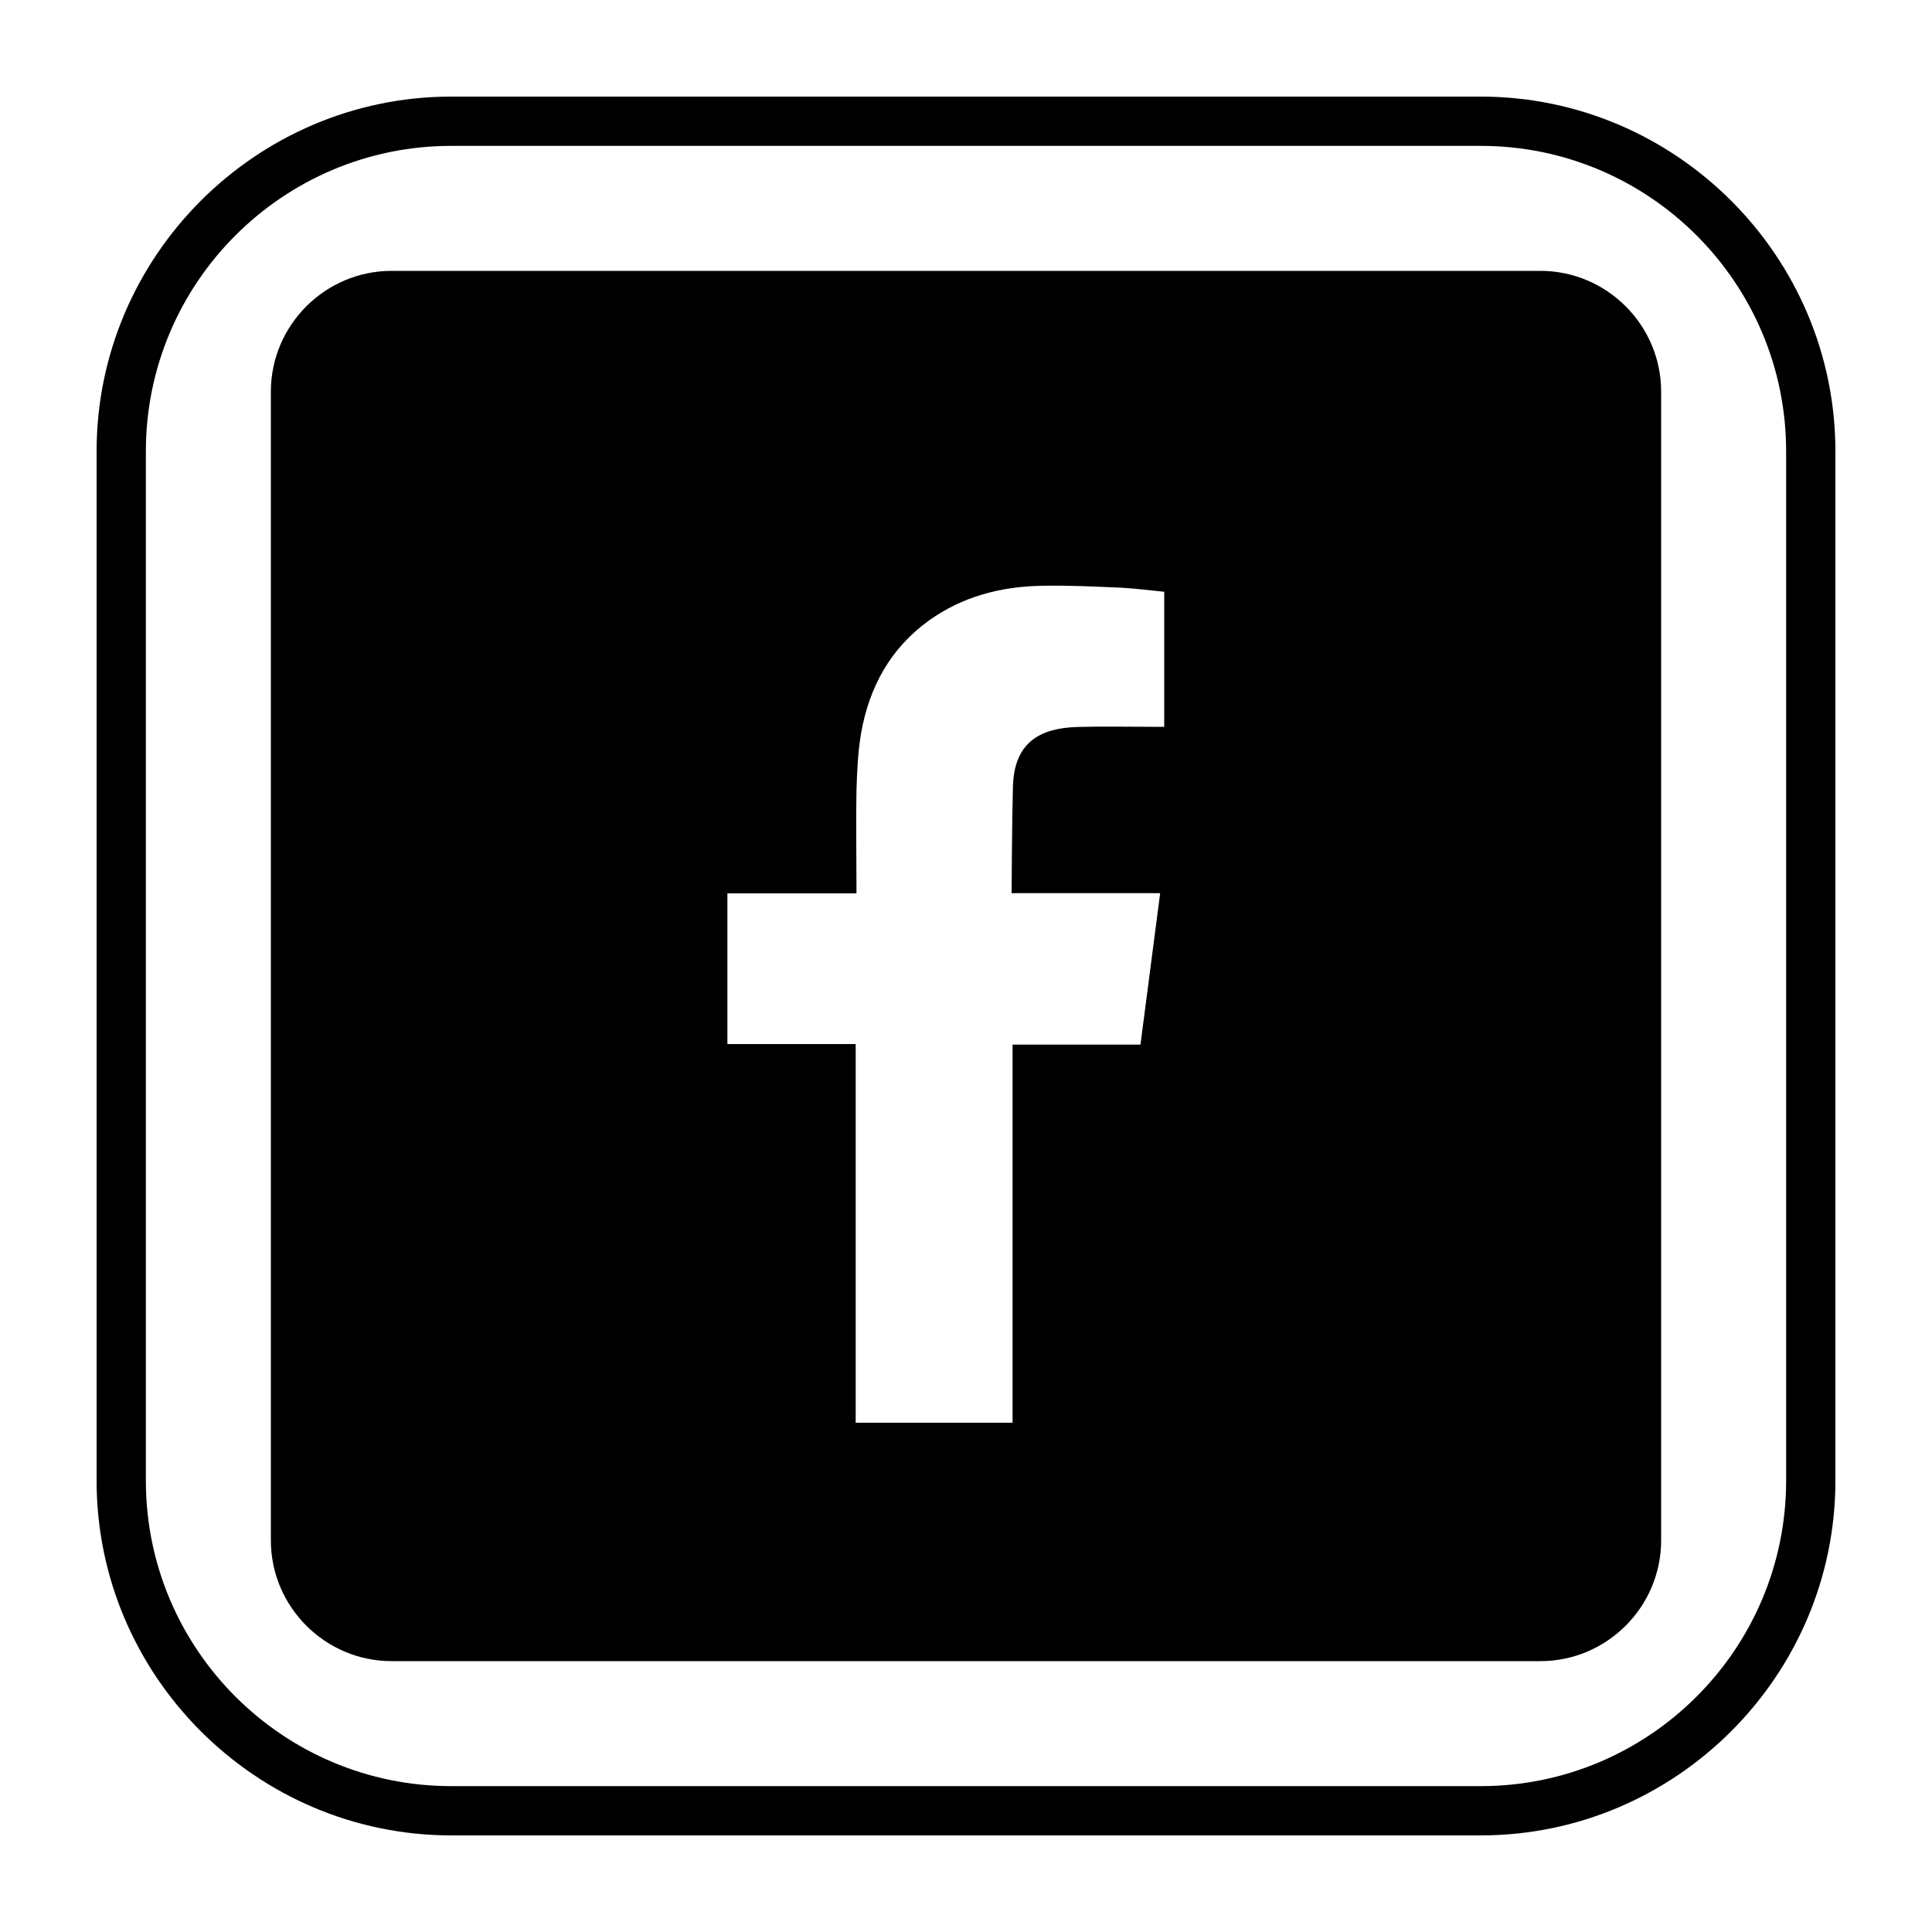 <?xml version="1.0" encoding="UTF-8"?>
<svg id="Capa_1" data-name="Capa 1" xmlns="http://www.w3.org/2000/svg" viewBox="0 0 100 100">
  <defs>
    <style>
      .cls-1 {
        stroke-width: 0px;
      }
    </style>
  </defs>
  <path class="cls-1" d="m76.64,7.55c8.72,0,15.81,7.09,15.81,15.81v53.28c0,8.72-7.09,15.81-15.81,15.81H23.36c-8.72,0-15.81-7.09-15.81-15.81V23.36c0-8.72,7.09-15.81,15.81-15.81h53.28m0-2.55H23.36C13.26,5,5,13.26,5,23.36v53.28c0,10.1,8.26,18.36,18.36,18.36h53.28c10.1,0,18.36-8.26,18.36-18.36V23.36c0-10.1-8.26-18.36-18.36-18.36h0Z"/>
  <path class="cls-1" d="m79.73,14.02H20.27c-3.44,0-6.25,2.81-6.25,6.25v59.46c0,3.44,2.81,6.25,6.25,6.25h59.46c3.44,0,6.25-2.81,6.25-6.25V20.27c0-3.44-2.81-6.25-6.25-6.25Zm-19.45,23.6h-.55c-1.35,0-2.69-.03-4.03.01-1.84.07-3.2.77-3.27,3.06-.05,1.68-.07,5.54-.07,5.54,0,0,4.32,0,6.2,0,.48,0,.96,0,1.49,0-.35,2.67-.68,5.24-1.02,7.84h-6.62v19.57h-8.12v-19.6h-6.64v-7.8h6.68v-.59c0-1.57-.03-3.13,0-4.7.03-1,.07-2.01.24-3,.42-2.38,1.51-4.39,3.51-5.83,1.74-1.25,3.73-1.76,5.83-1.8,1.38-.03,2.76.04,4.13.1.75.04,1.5.14,2.22.21v6.98Z"/>
</svg>